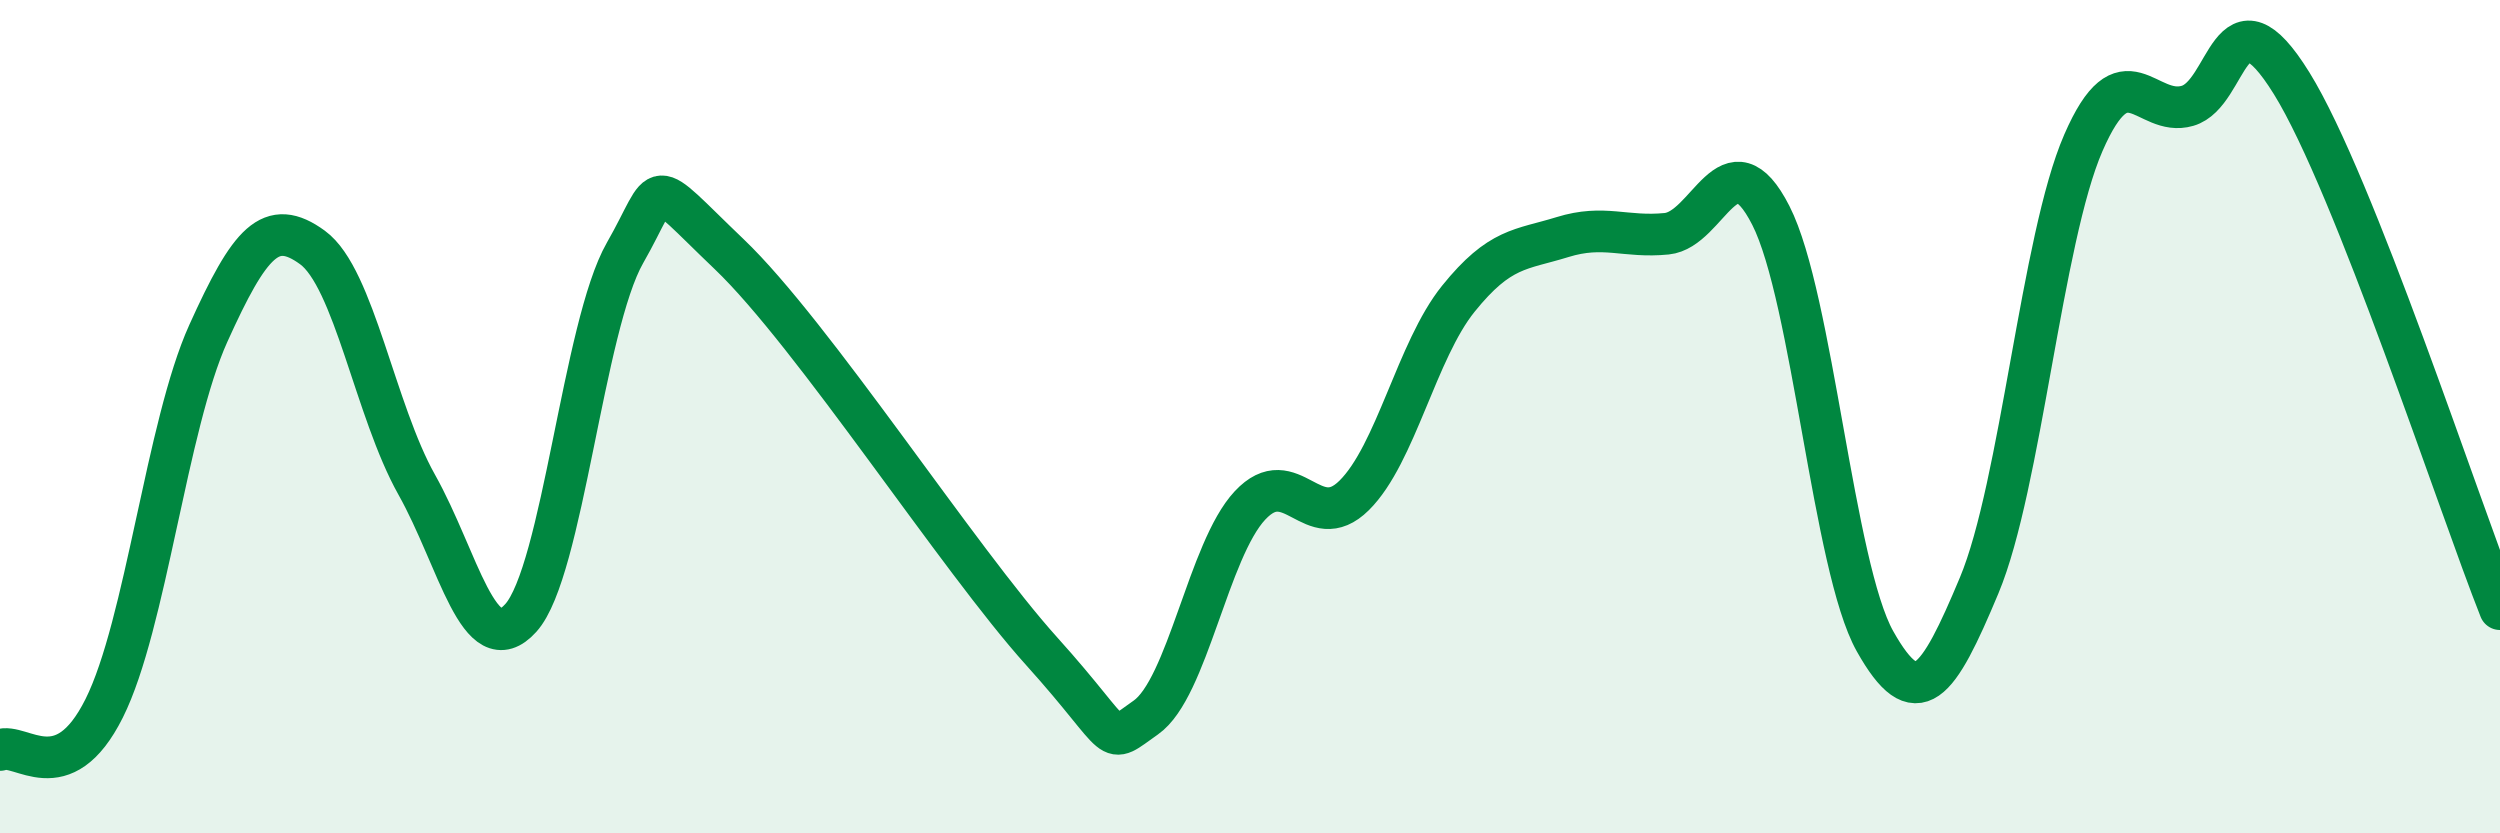 
    <svg width="60" height="20" viewBox="0 0 60 20" xmlns="http://www.w3.org/2000/svg">
      <path
        d="M 0,18 C 0.5,17.8 1.5,19 2.5,17 C 3.5,15 4,10.21 5,8 C 6,5.79 6.5,5.21 7.5,5.94 C 8.5,6.67 9,9.85 10,11.63 C 11,13.41 11.5,15.94 12.5,14.83 C 13.5,13.72 14,7.82 15,6.07 C 16,4.32 15.5,4.19 17.5,6.1 C 19.5,8.01 23,13.41 25,15.63 C 27,17.85 26.5,17.92 27.5,17.22 C 28.5,16.52 29,13.2 30,12.13 C 31,11.06 31.5,12.88 32.5,11.89 C 33.5,10.9 34,8.41 35,7.17 C 36,5.93 36.5,6 37.5,5.69 C 38.5,5.38 39,5.71 40,5.61 C 41,5.51 41.5,3.21 42.5,5.17 C 43.5,7.13 44,13.61 45,15.39 C 46,17.17 46.5,16.44 47.5,14.05 C 48.5,11.66 49,5.73 50,3.43 C 51,1.13 51.5,2.83 52.5,2.54 C 53.5,2.25 53.5,-0.42 55,2 C 56.5,4.42 59,12.1 60,14.62L60 20L0 20Z"
        fill="#008740"
        opacity="0.1"
        stroke-linecap="round"
        stroke-linejoin="round"
      />
      <path
        d="M 0,18 C 0.5,17.8 1.5,19 2.5,17 C 3.5,15 4,10.21 5,8 C 6,5.79 6.5,5.21 7.5,5.94 C 8.5,6.67 9,9.85 10,11.63 C 11,13.41 11.5,15.94 12.5,14.83 C 13.5,13.72 14,7.82 15,6.07 C 16,4.32 15.5,4.19 17.5,6.1 C 19.5,8.01 23,13.41 25,15.63 C 27,17.85 26.5,17.92 27.5,17.22 C 28.5,16.52 29,13.2 30,12.13 C 31,11.06 31.5,12.88 32.5,11.89 C 33.5,10.9 34,8.41 35,7.17 C 36,5.93 36.5,6 37.5,5.69 C 38.5,5.38 39,5.71 40,5.61 C 41,5.51 41.5,3.21 42.5,5.17 C 43.5,7.13 44,13.61 45,15.39 C 46,17.17 46.5,16.44 47.5,14.05 C 48.5,11.66 49,5.73 50,3.43 C 51,1.13 51.5,2.83 52.5,2.54 C 53.5,2.25 53.5,-0.42 55,2 C 56.5,4.42 59,12.1 60,14.62"
        stroke="#008740"
        stroke-width="1"
        fill="none"
        stroke-linecap="round"
        stroke-linejoin="round"
      />
    </svg>
  